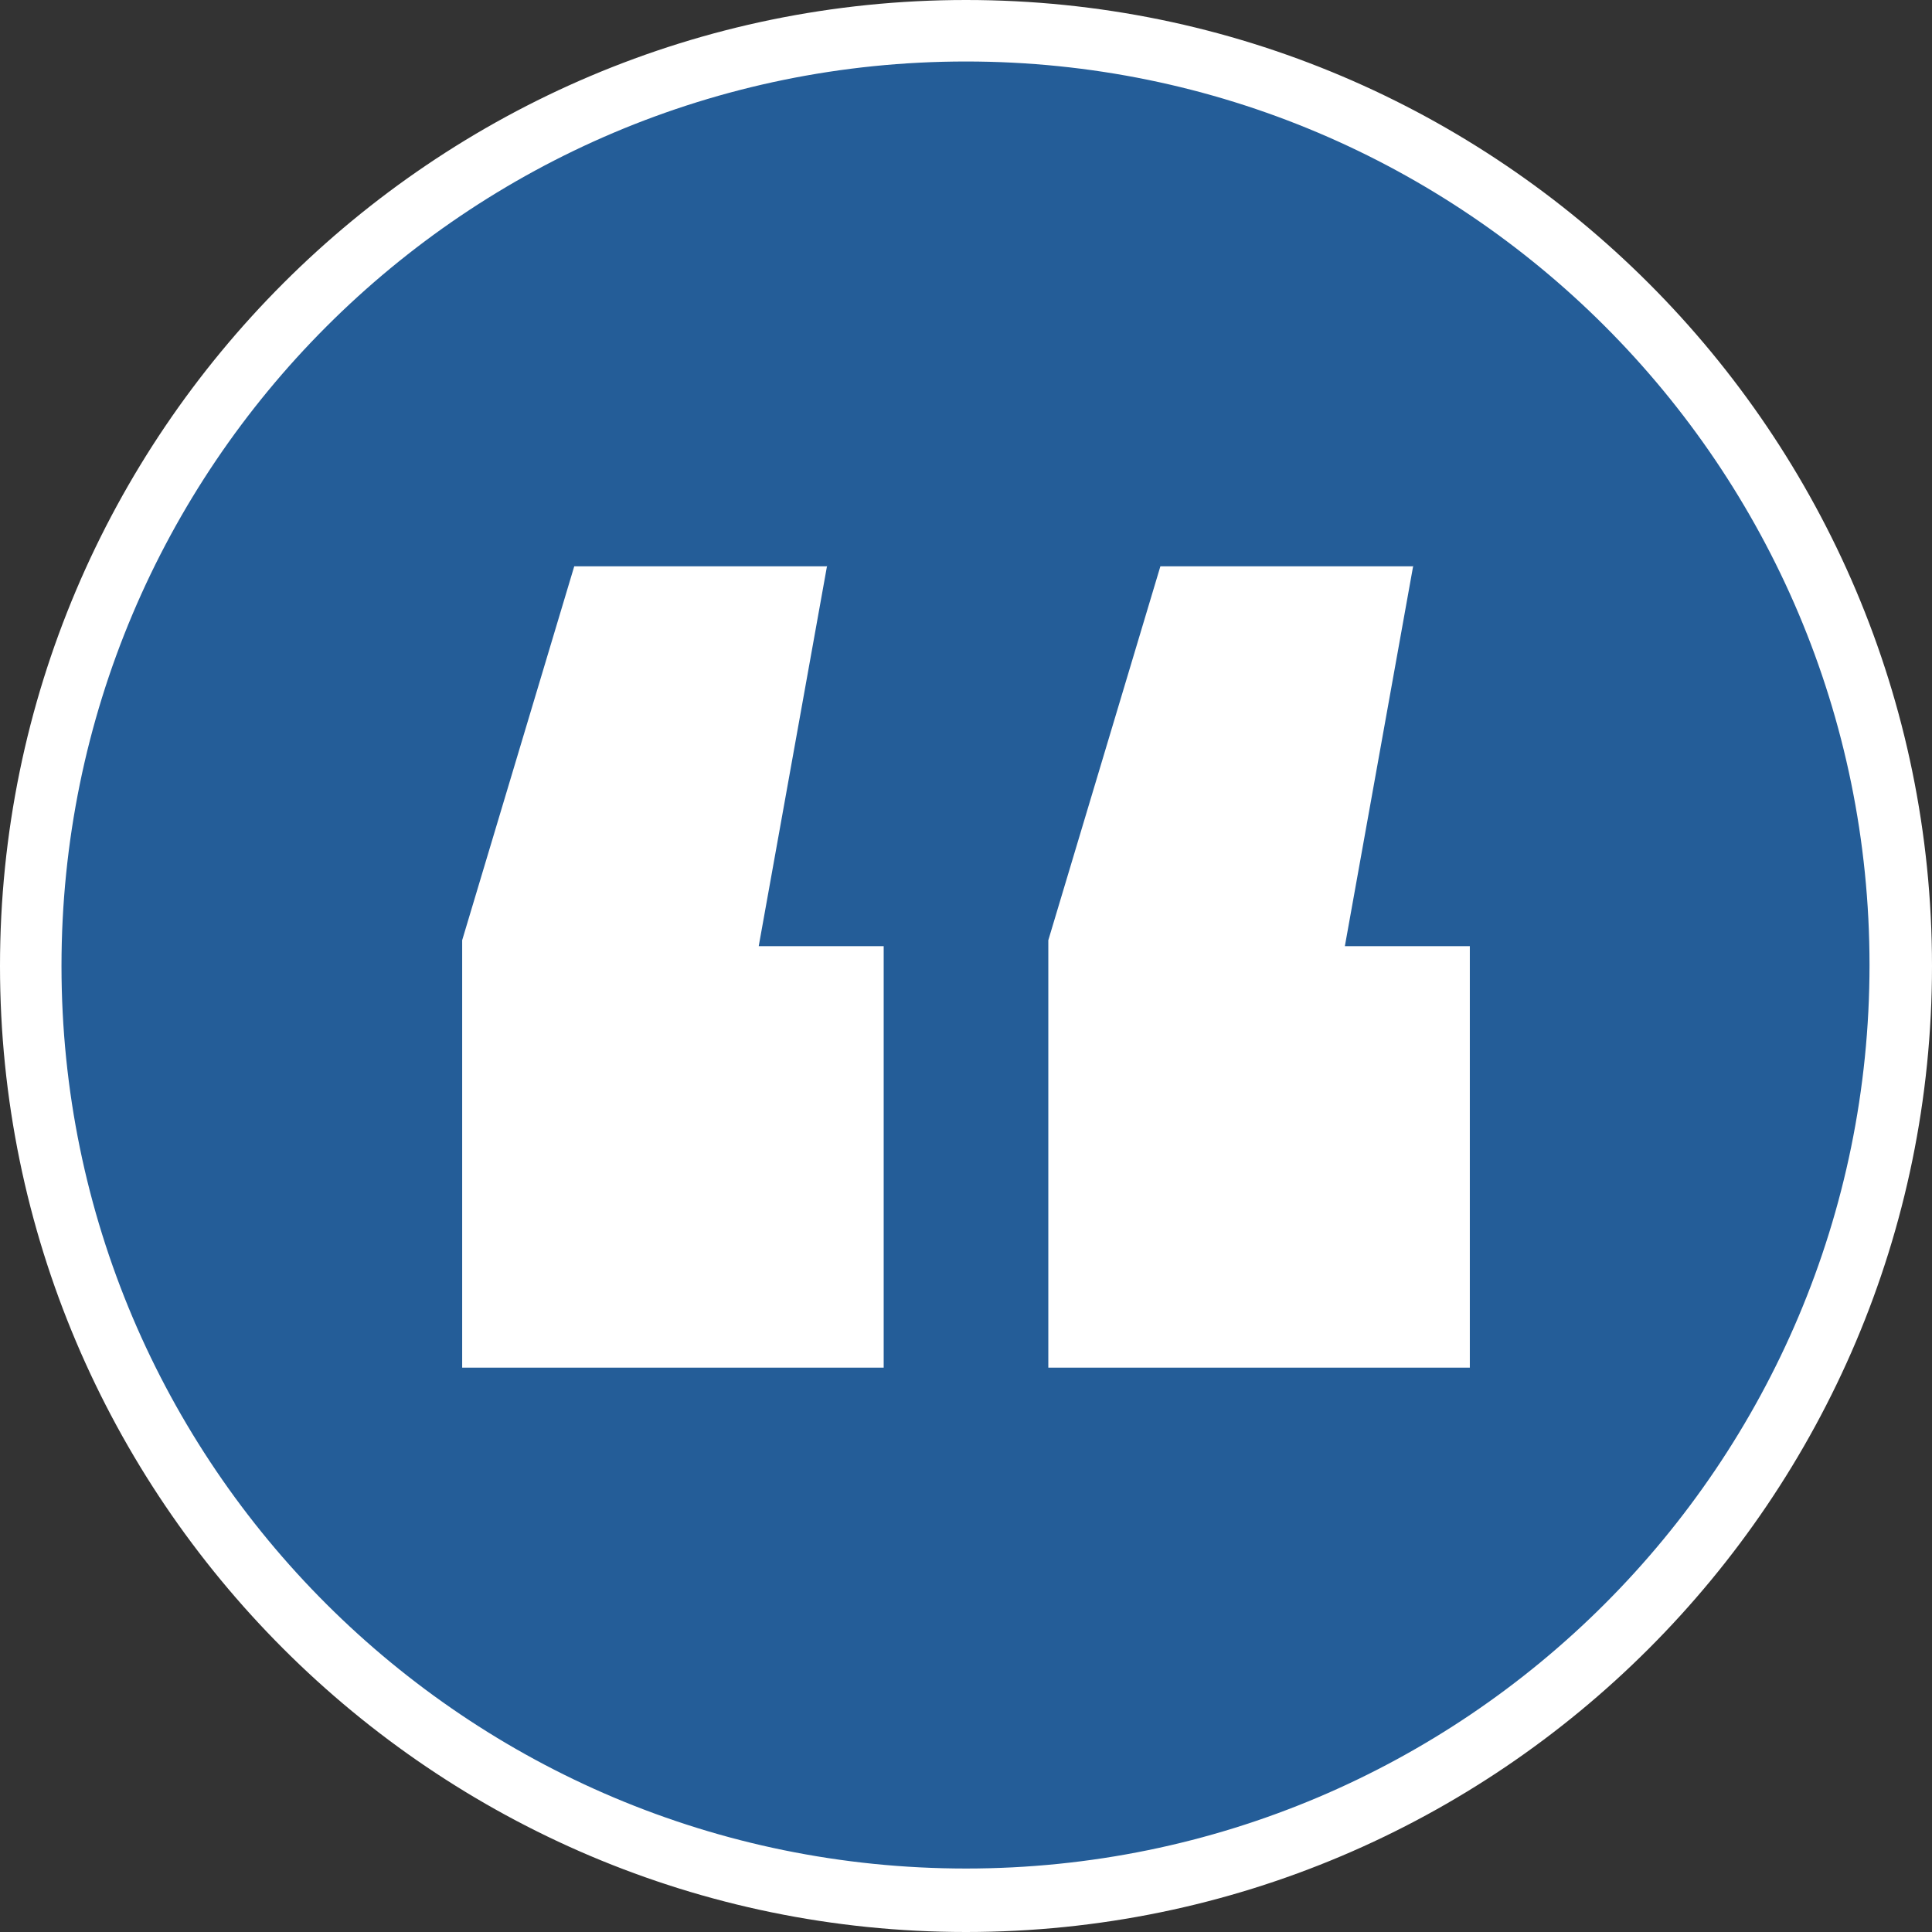 <?xml version="1.0" encoding="UTF-8"?>
<svg id="Layer_1" data-name="Layer 1" xmlns="http://www.w3.org/2000/svg" version="1.1" viewBox="0 0 194.8 194.8">
  <rect x="0" y="0" width="194.8" height="194.8" fill="#333333" stroke="none"/>
  <defs>
    <style>
      .cls-1 {
        fill: #245d98;
      }

      .cls-1, .cls-2 {
        stroke-width: 0px;
      }

      .cls-2 {
        fill: #fff;
      }
    </style>
  </defs>
  <path class="cls-1" d="M97.4,191.6c-52,0-94.3-42.3-94.3-94.3S45.4,3.1,97.4,3.1s94.3,42.3,94.3,94.3-42.3,94.3-94.3,94.3Z"/>
  <path class="cls-2" d="M97.4,6.2c50.3,0,91.1,40.8,91.1,91.1s-40.8,91.1-91.1,91.1S6.2,147.7,6.2,97.4,47,6.2,97.4,6.2M97.4,0C43.7,0,0,43.7,0,97.4s43.7,97.4,97.4,97.4,97.4-43.7,97.4-97.4S151.1,0,97.4,0Z"/>
  <path class="cls-2" d="M83.4,57l-6.9,38.4h12.6v42.5h-42.5v-43.1l11.3-37.7h25.5ZM142.5,57l-6.9,38.4h12.6v42.5h-42.5v-43.1l11.3-37.7h25.5Z"/>
</svg>